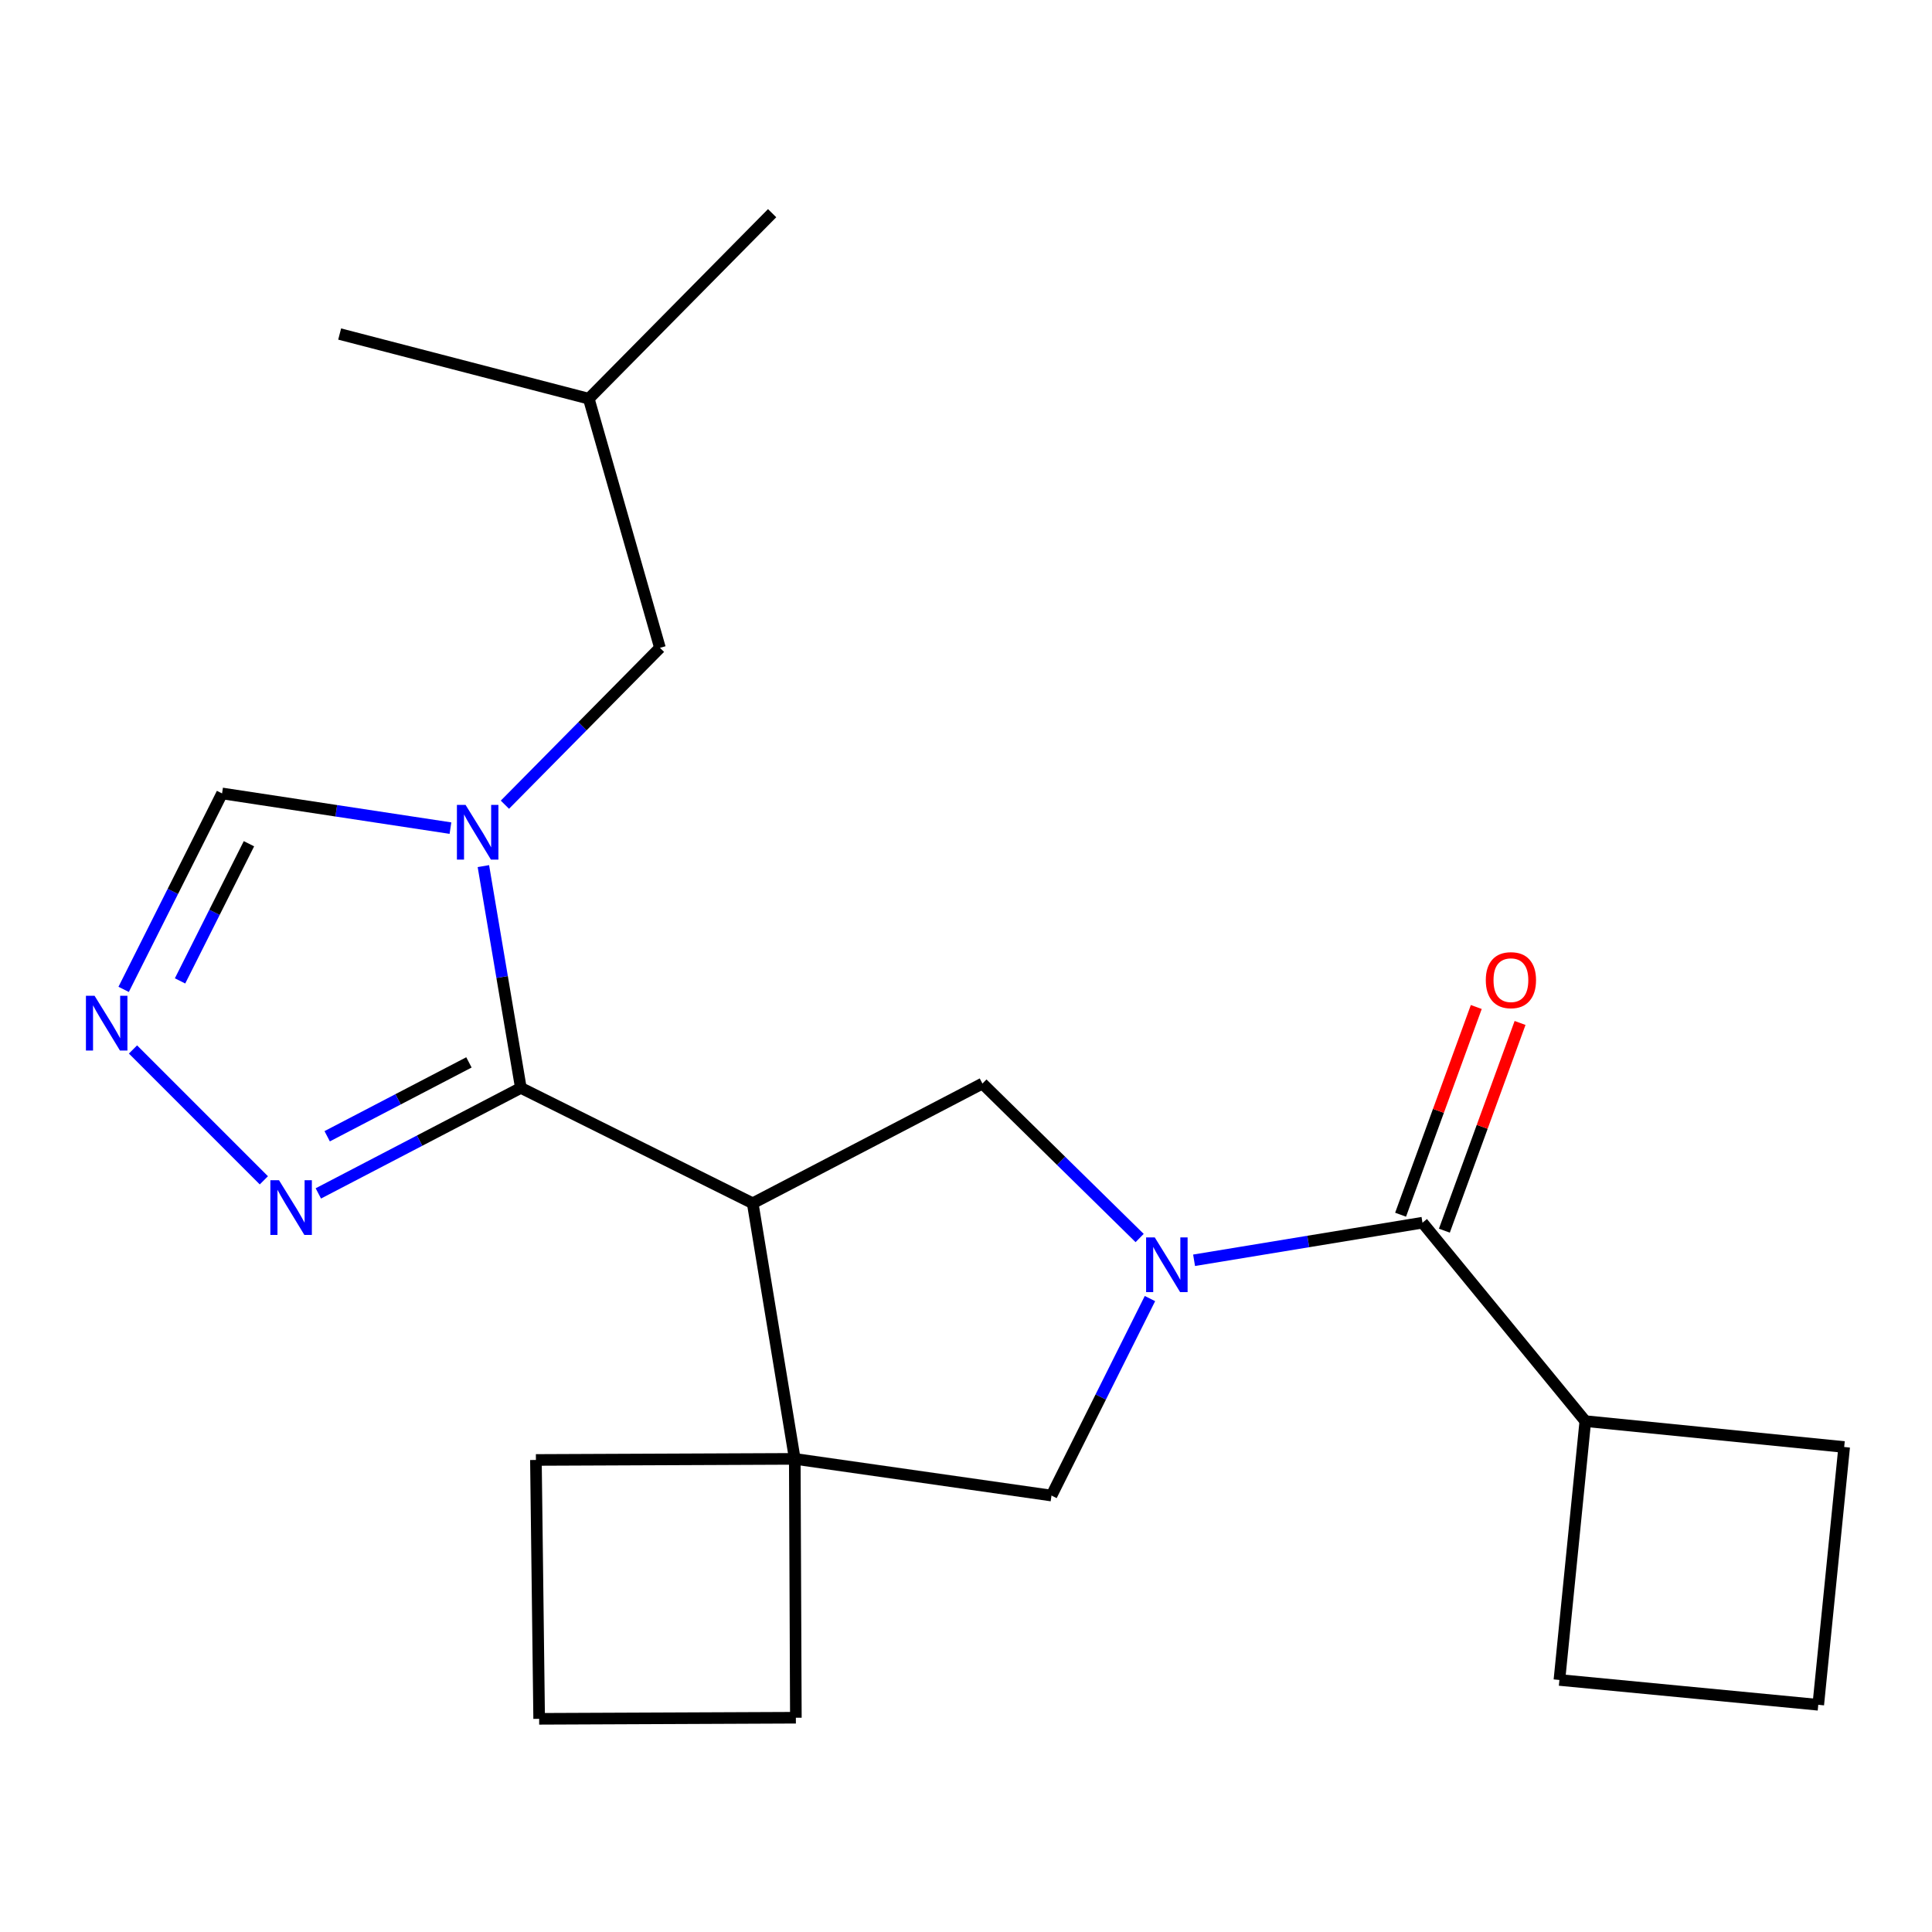 <?xml version='1.0' encoding='iso-8859-1'?>
<svg version='1.1' baseProfile='full'
              xmlns='http://www.w3.org/2000/svg'
                      xmlns:rdkit='http://www.rdkit.org/xml'
                      xmlns:xlink='http://www.w3.org/1999/xlink'
                  xml:space='preserve'
width='1000px' height='1000px' viewBox='0 0 1000 1000'>
<!-- END OF HEADER -->
<rect style='opacity:1.0;fill:#FFFFFF;stroke:none' width='1000' height='1000' x='0' y='0'> </rect>
<path class='bond-1' d='M 269.59,563.087 L 389.601,622.811' style='fill:none;fill-rule:evenodd;stroke:#000000;stroke-width:6px;stroke-linecap:butt;stroke-linejoin:miter;stroke-opacity:1' />
<path class='bond-2' d='M 269.59,563.087 L 259.894,505.689' style='fill:none;fill-rule:evenodd;stroke:#000000;stroke-width:6px;stroke-linecap:butt;stroke-linejoin:miter;stroke-opacity:1' />
<path class='bond-2' d='M 259.894,505.689 L 250.198,448.29' style='fill:none;fill-rule:evenodd;stroke:#0000FF;stroke-width:6px;stroke-linecap:butt;stroke-linejoin:miter;stroke-opacity:1' />
<path class='bond-6' d='M 269.59,563.087 L 217.181,590.397' style='fill:none;fill-rule:evenodd;stroke:#000000;stroke-width:6px;stroke-linecap:butt;stroke-linejoin:miter;stroke-opacity:1' />
<path class='bond-6' d='M 217.181,590.397 L 164.771,617.706' style='fill:none;fill-rule:evenodd;stroke:#0000FF;stroke-width:6px;stroke-linecap:butt;stroke-linejoin:miter;stroke-opacity:1' />
<path class='bond-6' d='M 242.722,549.89 L 206.035,569.006' style='fill:none;fill-rule:evenodd;stroke:#000000;stroke-width:6px;stroke-linecap:butt;stroke-linejoin:miter;stroke-opacity:1' />
<path class='bond-6' d='M 206.035,569.006 L 169.348,588.123' style='fill:none;fill-rule:evenodd;stroke:#0000FF;stroke-width:6px;stroke-linecap:butt;stroke-linejoin:miter;stroke-opacity:1' />
<path class='bond-0' d='M 589.875,640.798 L 549.187,600.824' style='fill:none;fill-rule:evenodd;stroke:#0000FF;stroke-width:6px;stroke-linecap:butt;stroke-linejoin:miter;stroke-opacity:1' />
<path class='bond-0' d='M 549.187,600.824 L 508.499,560.849' style='fill:none;fill-rule:evenodd;stroke:#000000;stroke-width:6px;stroke-linecap:butt;stroke-linejoin:miter;stroke-opacity:1' />
<path class='bond-5' d='M 618.053,652.317 L 677.163,642.589' style='fill:none;fill-rule:evenodd;stroke:#0000FF;stroke-width:6px;stroke-linecap:butt;stroke-linejoin:miter;stroke-opacity:1' />
<path class='bond-5' d='M 677.163,642.589 L 736.273,632.861' style='fill:none;fill-rule:evenodd;stroke:#000000;stroke-width:6px;stroke-linecap:butt;stroke-linejoin:miter;stroke-opacity:1' />
<path class='bond-23' d='M 595.214,672.135 L 569.732,723.116' style='fill:none;fill-rule:evenodd;stroke:#0000FF;stroke-width:6px;stroke-linecap:butt;stroke-linejoin:miter;stroke-opacity:1' />
<path class='bond-23' d='M 569.732,723.116 L 544.25,774.097' style='fill:none;fill-rule:evenodd;stroke:#000000;stroke-width:6px;stroke-linecap:butt;stroke-linejoin:miter;stroke-opacity:1' />
<path class='bond-3' d='M 389.601,622.811 L 508.499,560.849' style='fill:none;fill-rule:evenodd;stroke:#000000;stroke-width:6px;stroke-linecap:butt;stroke-linejoin:miter;stroke-opacity:1' />
<path class='bond-4' d='M 389.601,622.811 L 411.376,755.109' style='fill:none;fill-rule:evenodd;stroke:#000000;stroke-width:6px;stroke-linecap:butt;stroke-linejoin:miter;stroke-opacity:1' />
<path class='bond-9' d='M 233.154,428.636 L 174.047,419.656' style='fill:none;fill-rule:evenodd;stroke:#0000FF;stroke-width:6px;stroke-linecap:butt;stroke-linejoin:miter;stroke-opacity:1' />
<path class='bond-9' d='M 174.047,419.656 L 114.941,410.676' style='fill:none;fill-rule:evenodd;stroke:#000000;stroke-width:6px;stroke-linecap:butt;stroke-linejoin:miter;stroke-opacity:1' />
<path class='bond-10' d='M 261.335,416.514 L 301.462,375.914' style='fill:none;fill-rule:evenodd;stroke:#0000FF;stroke-width:6px;stroke-linecap:butt;stroke-linejoin:miter;stroke-opacity:1' />
<path class='bond-10' d='M 301.462,375.914 L 341.589,335.314' style='fill:none;fill-rule:evenodd;stroke:#000000;stroke-width:6px;stroke-linecap:butt;stroke-linejoin:miter;stroke-opacity:1' />
<path class='bond-8' d='M 411.376,755.109 L 544.25,774.097' style='fill:none;fill-rule:evenodd;stroke:#000000;stroke-width:6px;stroke-linecap:butt;stroke-linejoin:miter;stroke-opacity:1' />
<path class='bond-13' d='M 411.376,755.109 L 411.939,889.096' style='fill:none;fill-rule:evenodd;stroke:#000000;stroke-width:6px;stroke-linecap:butt;stroke-linejoin:miter;stroke-opacity:1' />
<path class='bond-14' d='M 411.376,755.109 L 277.389,755.672' style='fill:none;fill-rule:evenodd;stroke:#000000;stroke-width:6px;stroke-linecap:butt;stroke-linejoin:miter;stroke-opacity:1' />
<path class='bond-11' d='M 747.604,636.99 L 767.193,583.236' style='fill:none;fill-rule:evenodd;stroke:#000000;stroke-width:6px;stroke-linecap:butt;stroke-linejoin:miter;stroke-opacity:1' />
<path class='bond-11' d='M 767.193,583.236 L 786.781,529.481' style='fill:none;fill-rule:evenodd;stroke:#FF0000;stroke-width:6px;stroke-linecap:butt;stroke-linejoin:miter;stroke-opacity:1' />
<path class='bond-11' d='M 724.942,628.732 L 744.53,574.977' style='fill:none;fill-rule:evenodd;stroke:#000000;stroke-width:6px;stroke-linecap:butt;stroke-linejoin:miter;stroke-opacity:1' />
<path class='bond-11' d='M 744.53,574.977 L 764.119,521.223' style='fill:none;fill-rule:evenodd;stroke:#FF0000;stroke-width:6px;stroke-linecap:butt;stroke-linejoin:miter;stroke-opacity:1' />
<path class='bond-12' d='M 736.273,632.861 L 820.559,735.572' style='fill:none;fill-rule:evenodd;stroke:#000000;stroke-width:6px;stroke-linecap:butt;stroke-linejoin:miter;stroke-opacity:1' />
<path class='bond-7' d='M 136.564,610.934 L 68.833,543.203' style='fill:none;fill-rule:evenodd;stroke:#0000FF;stroke-width:6px;stroke-linecap:butt;stroke-linejoin:miter;stroke-opacity:1' />
<path class='bond-22' d='M 64,512.101 L 89.47,461.388' style='fill:none;fill-rule:evenodd;stroke:#0000FF;stroke-width:6px;stroke-linecap:butt;stroke-linejoin:miter;stroke-opacity:1' />
<path class='bond-22' d='M 89.47,461.388 L 114.941,410.676' style='fill:none;fill-rule:evenodd;stroke:#000000;stroke-width:6px;stroke-linecap:butt;stroke-linejoin:miter;stroke-opacity:1' />
<path class='bond-22' d='M 93.195,507.712 L 111.025,472.214' style='fill:none;fill-rule:evenodd;stroke:#0000FF;stroke-width:6px;stroke-linecap:butt;stroke-linejoin:miter;stroke-opacity:1' />
<path class='bond-22' d='M 111.025,472.214 L 128.854,436.715' style='fill:none;fill-rule:evenodd;stroke:#000000;stroke-width:6px;stroke-linecap:butt;stroke-linejoin:miter;stroke-opacity:1' />
<path class='bond-15' d='M 341.589,335.314 L 304.752,206.366' style='fill:none;fill-rule:evenodd;stroke:#000000;stroke-width:6px;stroke-linecap:butt;stroke-linejoin:miter;stroke-opacity:1' />
<path class='bond-18' d='M 820.559,735.572 L 807.145,869.546' style='fill:none;fill-rule:evenodd;stroke:#000000;stroke-width:6px;stroke-linecap:butt;stroke-linejoin:miter;stroke-opacity:1' />
<path class='bond-19' d='M 820.559,735.572 L 954.545,748.972' style='fill:none;fill-rule:evenodd;stroke:#000000;stroke-width:6px;stroke-linecap:butt;stroke-linejoin:miter;stroke-opacity:1' />
<path class='bond-24' d='M 411.939,889.096 L 279.064,889.659' style='fill:none;fill-rule:evenodd;stroke:#000000;stroke-width:6px;stroke-linecap:butt;stroke-linejoin:miter;stroke-opacity:1' />
<path class='bond-16' d='M 277.389,755.672 L 279.064,889.659' style='fill:none;fill-rule:evenodd;stroke:#000000;stroke-width:6px;stroke-linecap:butt;stroke-linejoin:miter;stroke-opacity:1' />
<path class='bond-20' d='M 304.752,206.366 L 399.651,110.341' style='fill:none;fill-rule:evenodd;stroke:#000000;stroke-width:6px;stroke-linecap:butt;stroke-linejoin:miter;stroke-opacity:1' />
<path class='bond-21' d='M 304.752,206.366 L 175.804,172.892' style='fill:none;fill-rule:evenodd;stroke:#000000;stroke-width:6px;stroke-linecap:butt;stroke-linejoin:miter;stroke-opacity:1' />
<path class='bond-17' d='M 941.132,882.396 L 954.545,748.972' style='fill:none;fill-rule:evenodd;stroke:#000000;stroke-width:6px;stroke-linecap:butt;stroke-linejoin:miter;stroke-opacity:1' />
<path class='bond-25' d='M 941.132,882.396 L 807.145,869.546' style='fill:none;fill-rule:evenodd;stroke:#000000;stroke-width:6px;stroke-linecap:butt;stroke-linejoin:miter;stroke-opacity:1' />
<path  class='atom-1' d='M 597.701 640.476
L 606.981 655.476
Q 607.901 656.956, 609.381 659.636
Q 610.861 662.316, 610.941 662.476
L 610.941 640.476
L 614.701 640.476
L 614.701 668.796
L 610.821 668.796
L 600.861 652.396
Q 599.701 650.476, 598.461 648.276
Q 597.261 646.076, 596.901 645.396
L 596.901 668.796
L 593.221 668.796
L 593.221 640.476
L 597.701 640.476
' fill='#0000FF'/>
<path  class='atom-3' d='M 240.979 416.616
L 250.259 431.616
Q 251.179 433.096, 252.659 435.776
Q 254.139 438.456, 254.219 438.616
L 254.219 416.616
L 257.979 416.616
L 257.979 444.936
L 254.099 444.936
L 244.139 428.536
Q 242.979 426.616, 241.739 424.416
Q 240.539 422.216, 240.179 421.536
L 240.179 444.936
L 236.499 444.936
L 236.499 416.616
L 240.979 416.616
' fill='#0000FF'/>
<path  class='atom-7' d='M 144.419 610.889
L 153.699 625.889
Q 154.619 627.369, 156.099 630.049
Q 157.579 632.729, 157.659 632.889
L 157.659 610.889
L 161.419 610.889
L 161.419 639.209
L 157.539 639.209
L 147.579 622.809
Q 146.419 620.889, 145.179 618.689
Q 143.979 616.489, 143.619 615.809
L 143.619 639.209
L 139.939 639.209
L 139.939 610.889
L 144.419 610.889
' fill='#0000FF'/>
<path  class='atom-8' d='M 48.957 515.427
L 58.237 530.427
Q 59.157 531.907, 60.637 534.587
Q 62.117 537.267, 62.197 537.427
L 62.197 515.427
L 65.957 515.427
L 65.957 543.747
L 62.077 543.747
L 52.117 527.347
Q 50.957 525.427, 49.717 523.227
Q 48.517 521.027, 48.157 520.347
L 48.157 543.747
L 44.477 543.747
L 44.477 515.427
L 48.957 515.427
' fill='#0000FF'/>
<path  class='atom-12' d='M 769.047 507.329
Q 769.047 500.529, 772.407 496.729
Q 775.767 492.929, 782.047 492.929
Q 788.327 492.929, 791.687 496.729
Q 795.047 500.529, 795.047 507.329
Q 795.047 514.209, 791.647 518.129
Q 788.247 522.009, 782.047 522.009
Q 775.807 522.009, 772.407 518.129
Q 769.047 514.249, 769.047 507.329
M 782.047 518.809
Q 786.367 518.809, 788.687 515.929
Q 791.047 513.009, 791.047 507.329
Q 791.047 501.769, 788.687 498.969
Q 786.367 496.129, 782.047 496.129
Q 777.727 496.129, 775.367 498.929
Q 773.047 501.729, 773.047 507.329
Q 773.047 513.049, 775.367 515.929
Q 777.727 518.809, 782.047 518.809
' fill='#FF0000'/>
</svg>
